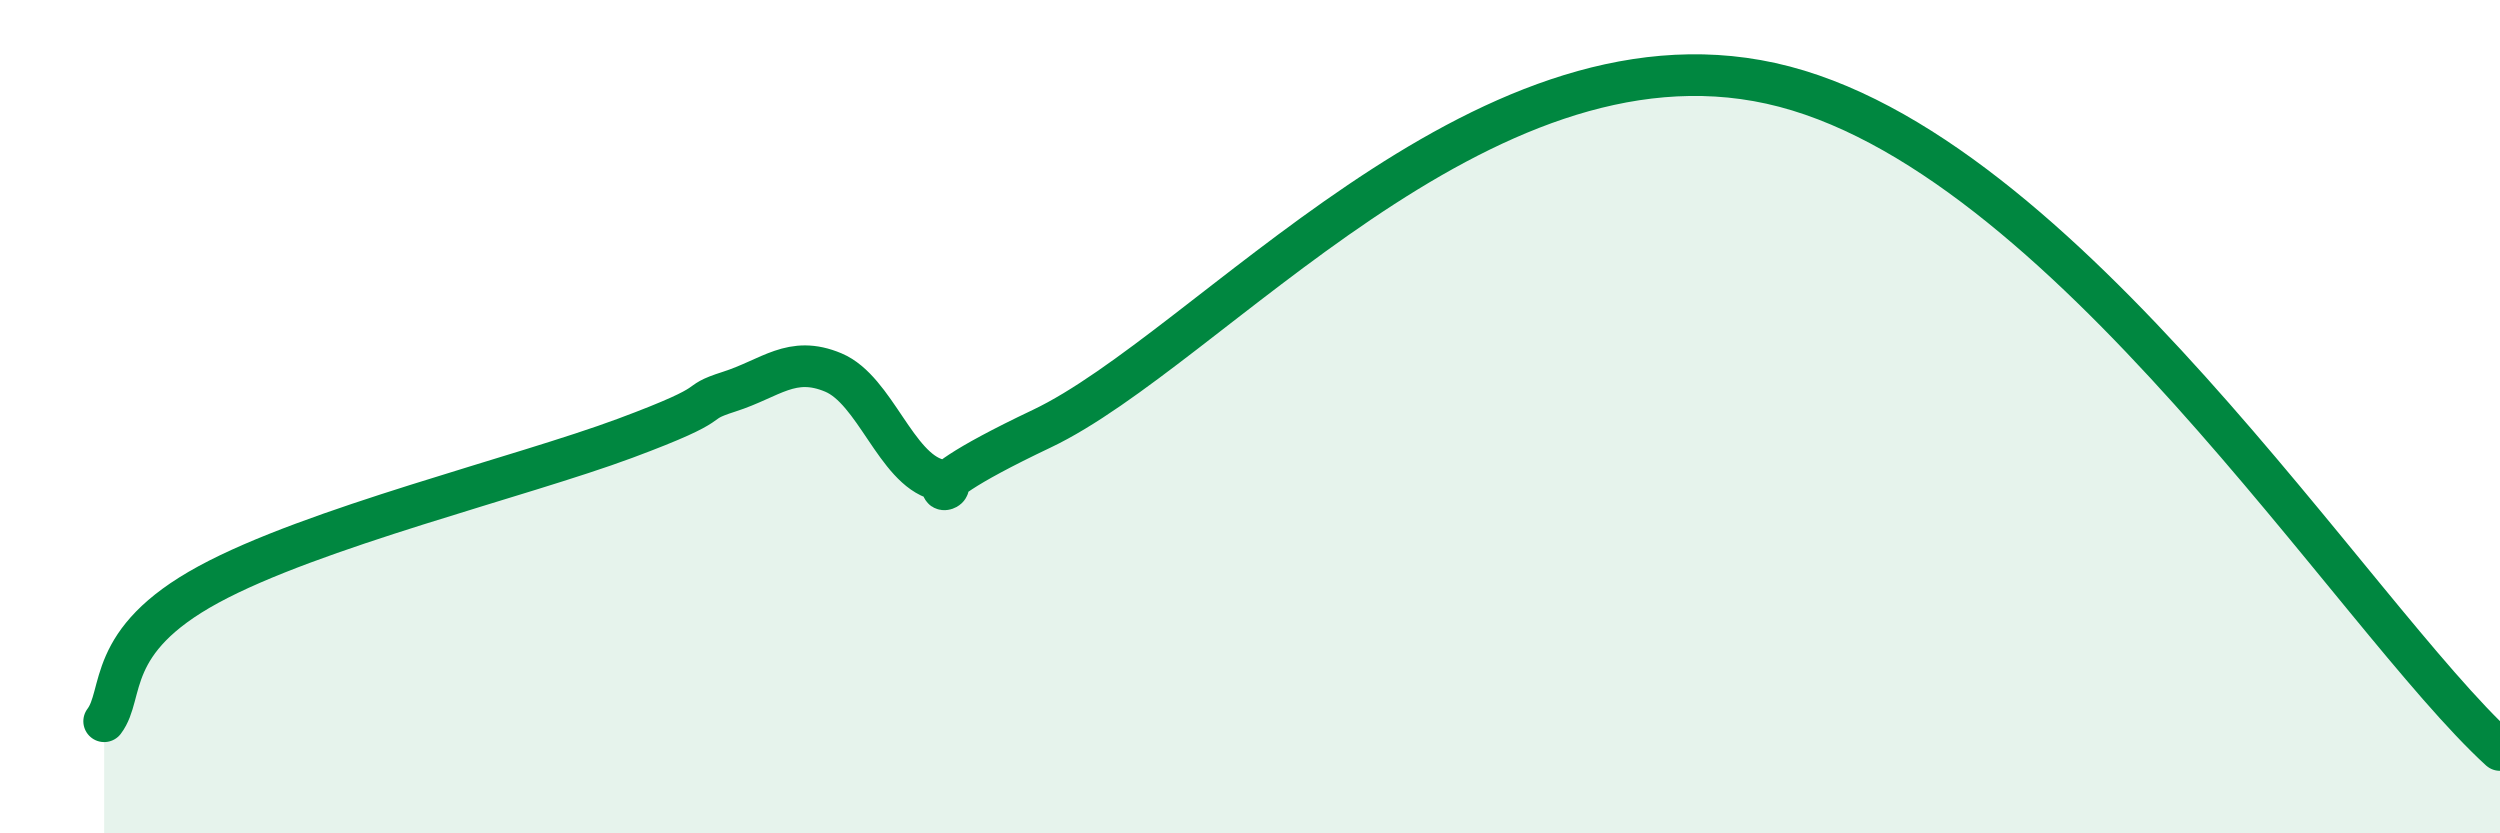 
    <svg width="60" height="20" viewBox="0 0 60 20" xmlns="http://www.w3.org/2000/svg">
      <path
        d="M 2.5,17.31 C 3,16.65 2.5,15.39 5,14.03 C 7.5,12.67 12.5,11.45 15,10.52 C 17.5,9.59 16.5,9.72 17.5,9.4 C 18.5,9.08 19,8.52 20,8.94 C 21,9.36 21.5,11.24 22.5,11.51 C 23.5,11.78 21,12.19 25,10.29 C 29,8.39 35.5,0.46 42.5,2 C 49.5,3.54 56.5,14.8 60,18L60 20L2.5 20Z"
        fill="#008740"
        opacity="0.1"
        stroke-linecap="round"
        stroke-linejoin="round"
      />
      <path
        d="M 2.5,17.31 C 3,16.65 2.5,15.39 5,14.03 C 7.5,12.67 12.5,11.45 15,10.52 C 17.5,9.59 16.5,9.72 17.5,9.4 C 18.5,9.08 19,8.52 20,8.94 C 21,9.36 21.5,11.24 22.5,11.51 C 23.5,11.78 21,12.19 25,10.29 C 29,8.39 35.5,0.46 42.5,2 C 49.5,3.54 56.5,14.8 60,18"
        stroke="#008740"
        stroke-width="1"
        fill="none"
        stroke-linecap="round"
        stroke-linejoin="round"
      />
    </svg>
  